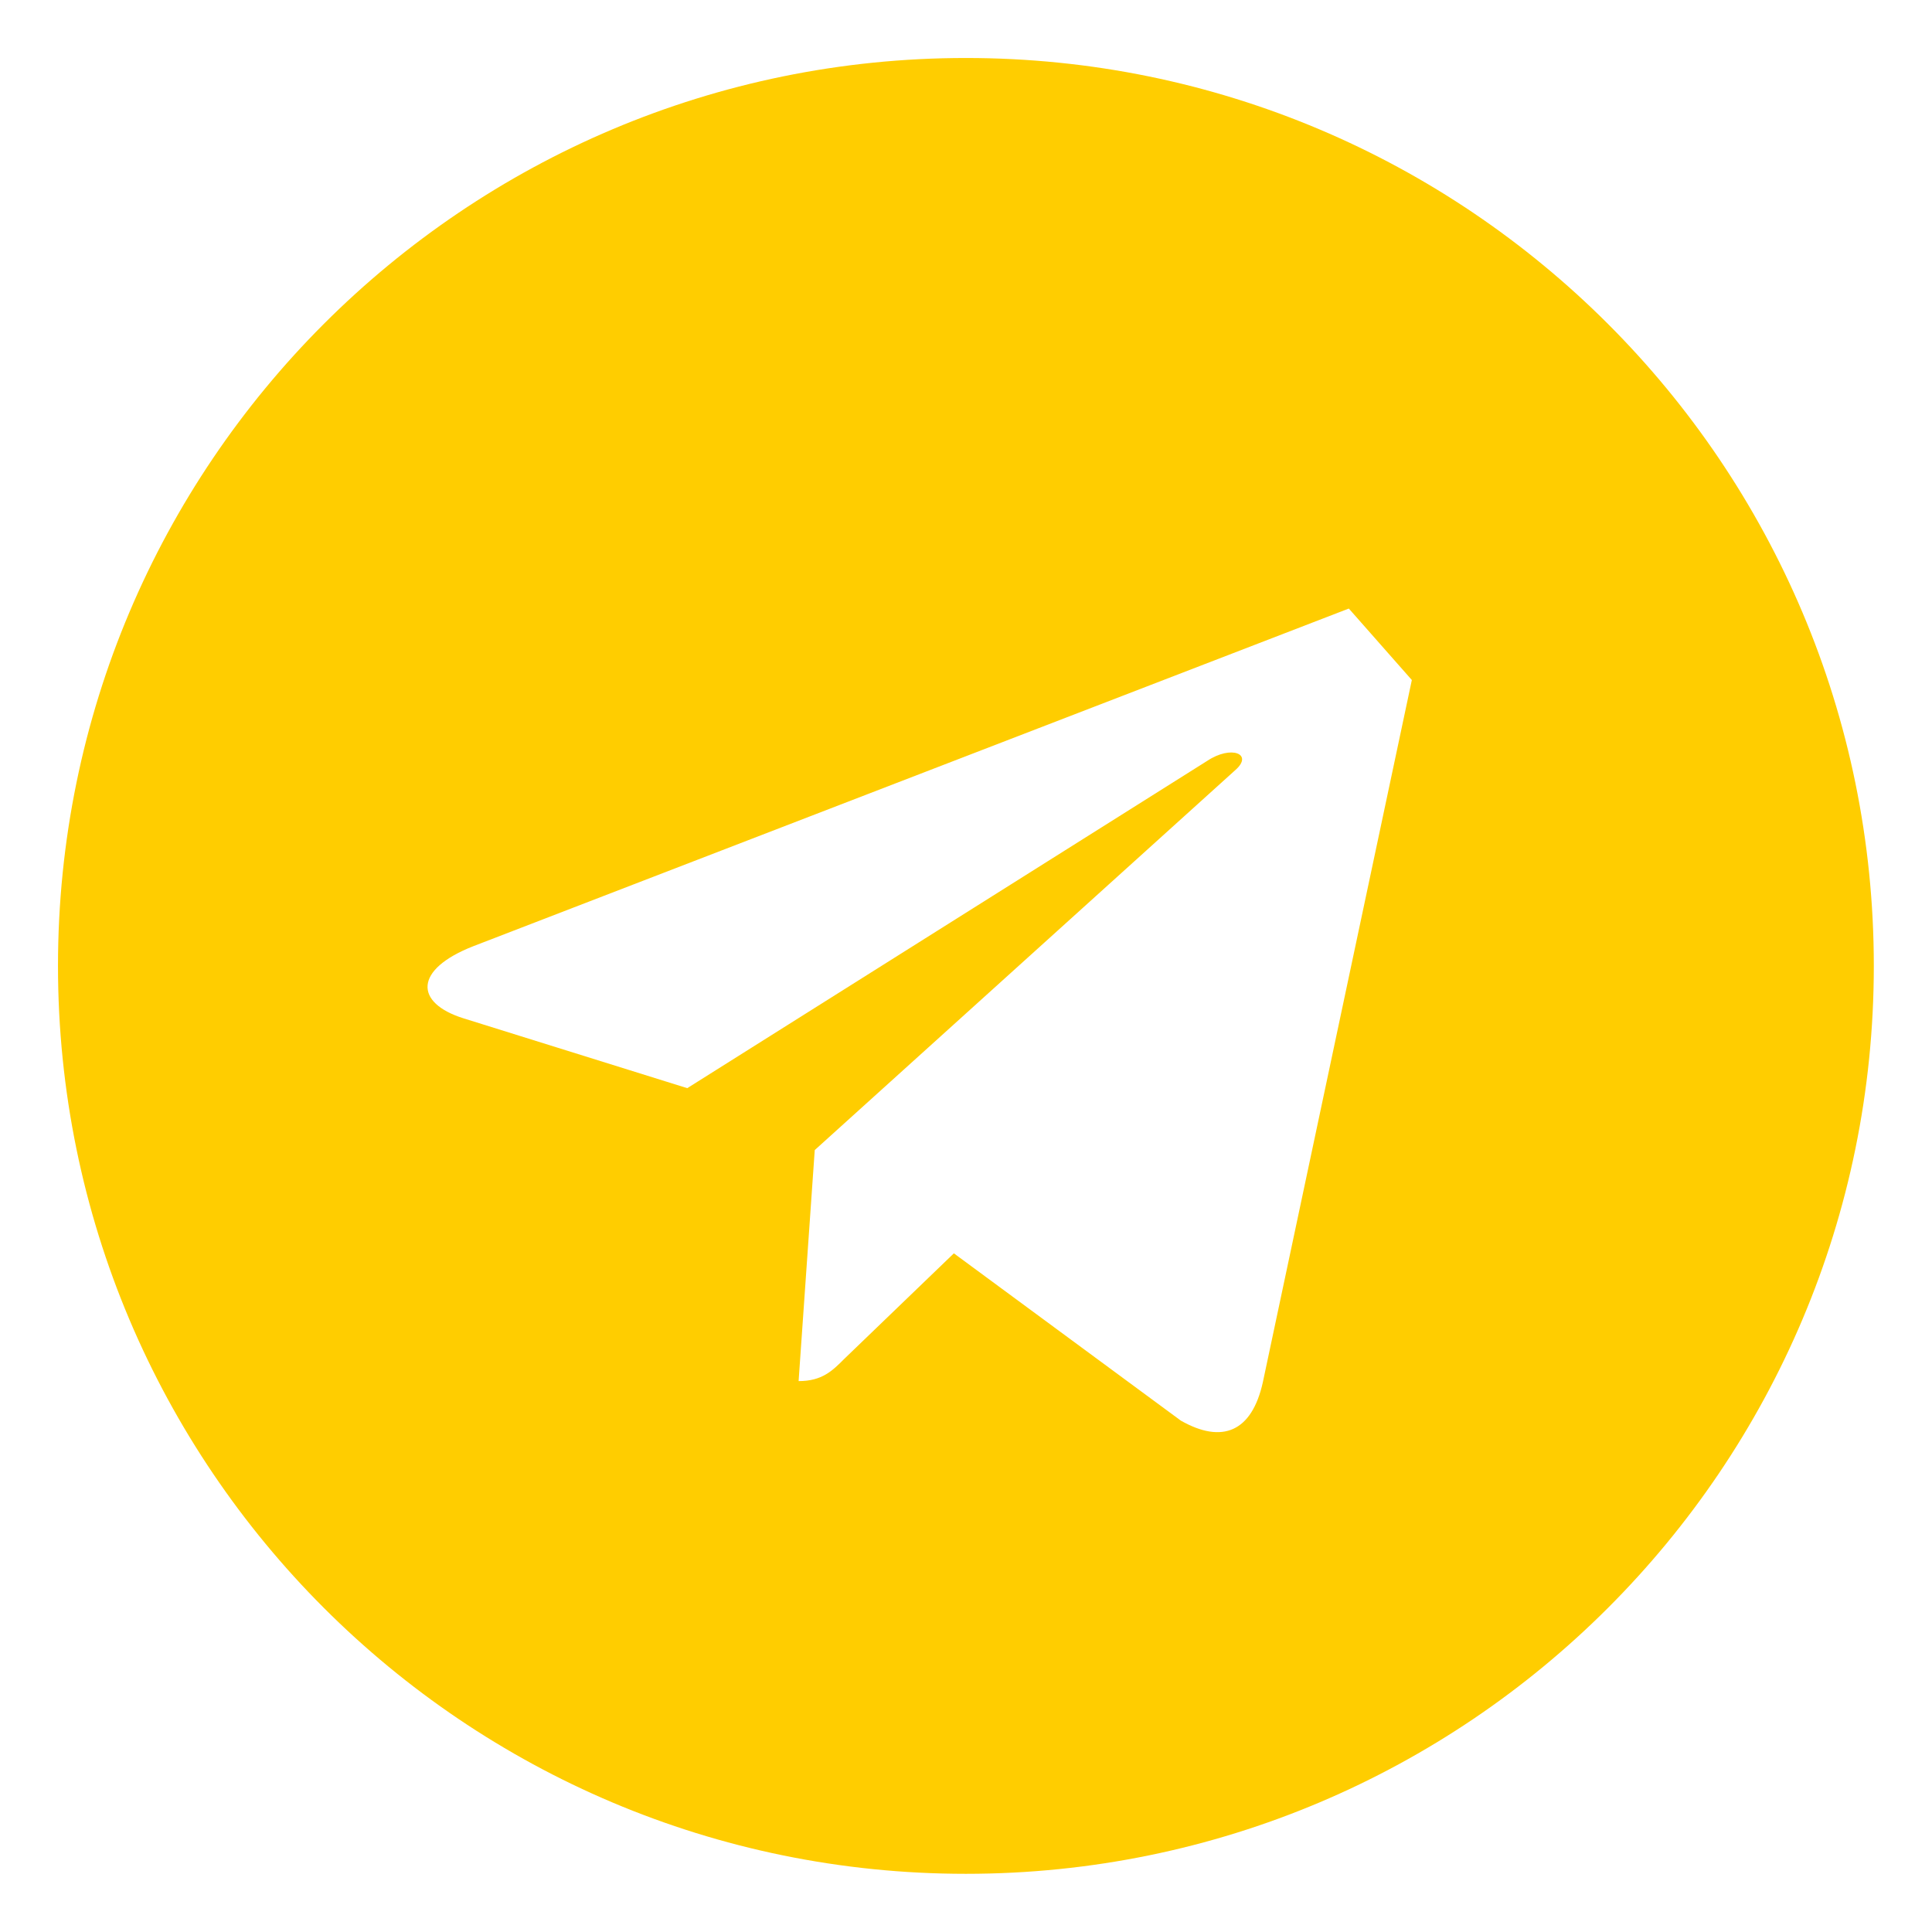 <?xml version="1.0" encoding="UTF-8"?> <svg xmlns="http://www.w3.org/2000/svg" viewBox="0 0 39.98 39.98" data-guides="{&quot;vertical&quot;:[],&quot;horizontal&quot;:[]}"><path fill="#ffcd00" stroke="none" fill-opacity="1" stroke-width="1.2" stroke-opacity="1" id="tSvg18a5f543185" title="Path 4" d="M19.988 1.2C9.609 1.2 1.2 9.61 1.2 19.988C1.2 30.366 9.61 38.776 19.988 38.776C30.368 38.776 38.776 30.366 38.776 19.988C38.776 9.61 30.366 1.2 19.988 1.2ZM29.216 14.072C28.188 18.916 27.16 23.759 26.133 28.603C25.905 29.633 25.291 29.883 24.436 29.398C22.87 28.244 21.304 27.09 19.739 25.936C18.983 26.663 18.228 27.391 17.473 28.118C17.224 28.368 17.011 28.58 16.526 28.58C16.637 26.986 16.749 25.393 16.86 23.799C19.761 21.178 22.663 18.556 25.564 15.935C25.944 15.602 25.48 15.413 24.98 15.746C21.394 18.003 17.808 20.261 14.222 22.518C12.677 22.036 11.131 21.553 9.586 21.071C8.579 20.753 8.556 20.064 9.798 19.579C15.836 17.25 21.874 14.922 27.912 12.593"></path><defs></defs></svg> 